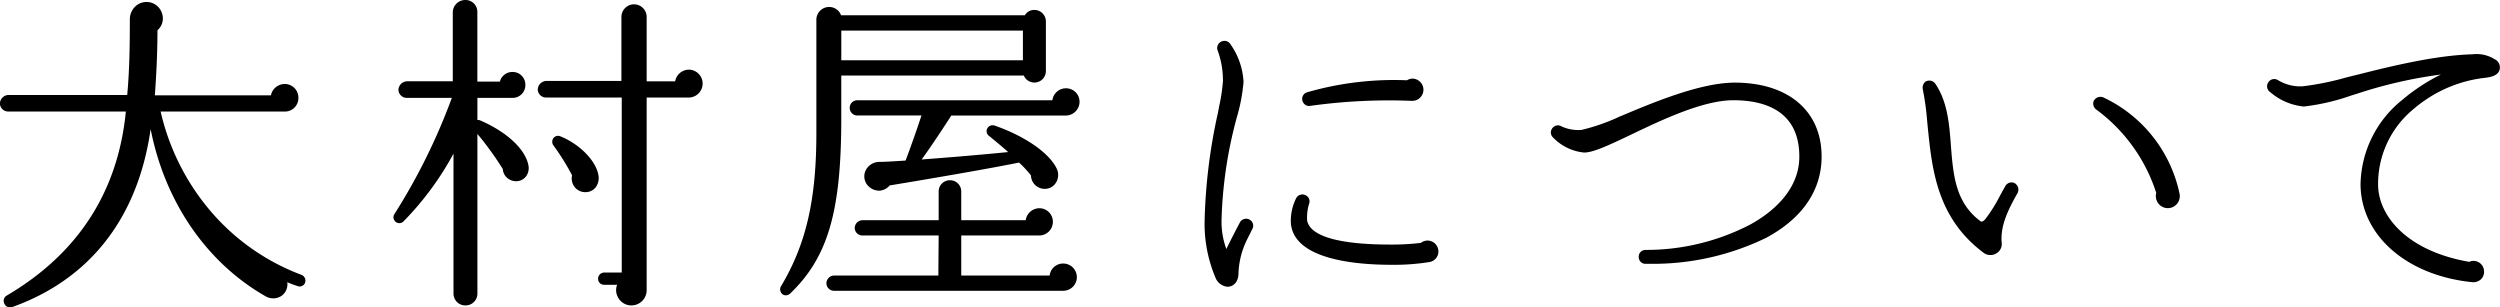 <?xml version="1.0" encoding="UTF-8"?>
<svg xmlns="http://www.w3.org/2000/svg" width="300.095" height="36.908" viewBox="0 0 300.095 36.908">
  <g transform="translate(2183.814 -22.451)">
    <path d="M-2182.82,35.839h14.114c-.942,9.643-5.758,17.077-14.313,22.1a.729.729,0,0,0-.27.97.762.762,0,0,0,.671.453.777.777,0,0,0,.263-.048c9.36-3.349,15.1-10.729,16.624-21.361,1.707,8.717,6.7,16,13.749,20.035a1.81,1.81,0,0,0,1.984-.038,1.713,1.713,0,0,0,.668-1.622c.44.193.87.343,1.239.466a.691.691,0,0,0,.53-.017.69.69,0,0,0,.365-.387.742.742,0,0,0-.405-.937,26.611,26.611,0,0,1-10.852-7.562,28.025,28.025,0,0,1-6.077-12.049h14.9a1.617,1.617,0,0,0,1.635-1.635,1.638,1.638,0,0,0-1.635-1.675,1.706,1.706,0,0,0-1.663,1.36h-13.934c.208-2.805.314-5.432.315-7.809a1.878,1.878,0,0,0,.547-2.024,1.945,1.945,0,0,0-1.7-1.365,1.961,1.961,0,0,0-1.5.525,2.137,2.137,0,0,0-.664,1.59c0,2.731-.024,5.905-.313,9.043h-14.289a1.069,1.069,0,0,0-.995,1.035A1,1,0,0,0-2182.82,35.839Z"></path>
    <path d="M-2118.264,34.159h9.084V55.165h-2.125a.746.746,0,0,0-.715.755.707.707,0,0,0,.715.715h1.567a1.808,1.808,0,0,0,.177,1.629,1.818,1.818,0,0,0,1.536.851,1.835,1.835,0,0,0,1.835-1.915V34.159h5.044a1.676,1.676,0,0,0,1.674-1.675,1.676,1.676,0,0,0-1.674-1.674,1.7,1.7,0,0,0-1.623,1.4h-3.421V24.486a1.517,1.517,0,0,0-1.516-1.515,1.516,1.516,0,0,0-1.514,1.515v7.683h-9.044a1.07,1.07,0,0,0-1,1.035A1,1,0,0,0-2118.264,34.159Z"></path>
    <path d="M-2135.368,49.015a35.93,35.93,0,0,0,5.991-8.122V57.68a1.419,1.419,0,0,0,1.435,1.435,1.419,1.419,0,0,0,1.435-1.435V38.528a37.533,37.533,0,0,1,3.05,4.217,1.507,1.507,0,0,0,.522,1.058,1.664,1.664,0,0,0,1.239.394h0a1.477,1.477,0,0,0,1.039-.593,1.665,1.665,0,0,0,.267-1.335c-.378-1.932-2.6-3.991-5.808-5.377a.993.993,0,0,0-.309-.043V34.2h4.2a1.521,1.521,0,0,0,1.555-1.555,1.521,1.521,0,0,0-1.555-1.555,1.537,1.537,0,0,0-1.5,1.16h-2.706V23.886a1.419,1.419,0,0,0-1.435-1.435,1.5,1.5,0,0,0-1.515,1.435v8.323h-5.524a1.07,1.07,0,0,0-1,1.035,1,1,0,0,0,1,.955h5.412a72.975,72.975,0,0,1-6.873,13.92.694.694,0,0,0,.123.954A.69.69,0,0,0-2135.368,49.015Z"></path>
    <path d="M-2114.855,44.872a1.609,1.609,0,0,0,1.228.645h.067a1.549,1.549,0,0,0,1.207-.526,1.845,1.845,0,0,0,.362-1.563c-.312-1.715-2.275-3.7-4.567-4.616a.689.689,0,0,0-.826.226.734.734,0,0,0,.021.89,29.3,29.3,0,0,1,2.219,3.563A1.667,1.667,0,0,0-2114.855,44.872Z"></path>
    <path d="M-2083.7,55.525a.951.951,0,0,0-.915.915.915.915,0,0,0,.915.915h27.475a1.638,1.638,0,0,0,1.675-1.635,1.637,1.637,0,0,0-1.635-1.635,1.616,1.616,0,0,0-1.629,1.44h-10.614V50.716h9.444a1.638,1.638,0,0,0,1.554-1.634,1.617,1.617,0,0,0-1.634-1.635,1.67,1.67,0,0,0-1.626,1.439h-7.738V45.442a1.34,1.34,0,0,0-1.355-1.355,1.341,1.341,0,0,0-1.355,1.355v3.444h-9.163a.951.951,0,0,0-.915.915.916.916,0,0,0,.915.915h9.163l-.039,4.809Z"></path>
    <path d="M-2081.817,35.4a.917.917,0,0,0,.915.915h7.7c-.556,1.7-1.3,3.807-1.908,5.411l-.737.045c-.8.05-1.8.113-2.412.113a1.834,1.834,0,0,0-1.7,1.156,1.648,1.648,0,0,0,.45,1.814,1.791,1.791,0,0,0,1.19.483c.037,0,.074,0,.111,0a1.745,1.745,0,0,0,1.188-.626c4.969-.819,12-2.026,15.535-2.747a13.361,13.361,0,0,1,1.428,1.544,1.643,1.643,0,0,0,1.757,1.609,1.525,1.525,0,0,0,1.226-.72,1.729,1.729,0,0,0,.16-1.584c-.816-1.9-3.753-3.977-7.483-5.281a.735.735,0,0,0-.909.342.7.7,0,0,0,.237.907c.272.222,1.59,1.3,2.273,1.924-4.132.407-7.521.673-10.386.891,1.062-1.448,2.723-3.964,3.562-5.277h13.757a1.657,1.657,0,0,0,1.635-1.635,1.617,1.617,0,0,0-1.635-1.635,1.646,1.646,0,0,0-1.627,1.44H-2080.9A.9.9,0,0,0-2081.817,35.4Z"></path>
    <path d="M-2089.483,57.9a.779.779,0,0,0,.555-.247c4.5-4.338,6.1-9.826,6.1-20.97V31.52h21.911a1.37,1.37,0,0,0,1.249.839,1.377,1.377,0,0,0,1.4-1.355V25a1.377,1.377,0,0,0-1.4-1.355,1.285,1.285,0,0,0-1.125.641h-22.061a1.521,1.521,0,0,0-1.409-1,1.544,1.544,0,0,0-1.555,1.635V38.4c0,7.983-1.213,13.29-4.189,18.32a.76.76,0,0,0,.109,1.041A.678.678,0,0,0-2089.483,57.9Zm6.657-28.212V26.121h21.8v3.568Z"></path>
    <path d="M-2027.128,35.033a.8.8,0,0,0,.447.14.763.763,0,0,0,.15-.015,68.337,68.337,0,0,1,12.184-.6h0a1.343,1.343,0,0,0,1.4-1.315,1.337,1.337,0,0,0-1.315-1.355,1.261,1.261,0,0,0-.66.2,37.67,37.67,0,0,0-12,1.444.821.821,0,0,0-.57.925A.88.88,0,0,0-2027.128,35.033Z"></path>
    <path d="M-2016.785,54.236a26.423,26.423,0,0,0,4.494-.321,1.281,1.281,0,0,0,1.141-1.274,1.317,1.317,0,0,0-1.315-1.315,1.341,1.341,0,0,0-.79.283,30,30,0,0,1-3.61.2c-7.879,0-9.811-1.576-10.045-2.9a5.72,5.72,0,0,1,.238-2,.8.8,0,0,0-.394-1.01.849.849,0,0,0-1.143.311,6.031,6.031,0,0,0-.648,3.081C-2028.451,53.593-2021.119,54.236-2016.785,54.236Z"></path>
    <path d="M-2037.615,35.989a66.564,66.564,0,0,0-1.6,12.972,16.6,16.6,0,0,0,1.328,6.874,1.711,1.711,0,0,0,1.425,1.038,1.177,1.177,0,0,0,.3-.04c.306-.077,1.018-.393,1.018-1.67a9.856,9.856,0,0,1,1.071-4.049l.6-1.2a.818.818,0,0,0-.348-1.1.847.847,0,0,0-1.143.31c-.573,1.071-1.118,2.158-1.646,3.213a9.621,9.621,0,0,1-.572-3.5,51.821,51.821,0,0,1,1.771-12.068l.026-.112a20.983,20.983,0,0,0,.843-4.378,8.6,8.6,0,0,0-1.572-4.518.835.835,0,0,0-1.005-.352.818.818,0,0,0-.5.436.821.821,0,0,0-.031.661,10.388,10.388,0,0,1,.634,3.733,21.687,21.687,0,0,1-.455,2.983Z"></path>
    <path d="M-1965.151,41.243c0-5.473-4-8.874-10.433-8.874-4.1,0-9.787,2.386-13.546,3.965l-.2.08a23.652,23.652,0,0,1-4.655,1.634,4.887,4.887,0,0,1-2.4-.427.761.761,0,0,0-.607-.1.841.841,0,0,0-.538.407.8.8,0,0,0,.13,1.013,5.964,5.964,0,0,0,3.733,1.821c.985,0,2.5-.644,5.511-2.087l.179-.085c3.622-1.733,8.584-4.107,12.227-4.107,3.615,0,7.923,1.173,7.923,6.764,0,4.307-3.709,6.969-5.92,8.173a27.092,27.092,0,0,1-12.522,3.03.807.807,0,0,0-.835.835.807.807,0,0,0,.835.835h.641a31.071,31.071,0,0,0,13.832-3.128h0C-1967.447,48.655-1965.151,45.285-1965.151,41.243Z"></path>
    <path d="M-1932.145,35.627a20.028,20.028,0,0,1,7.162,9.977,1.469,1.469,0,0,0,.254,1.269,1.43,1.43,0,0,0,1.144.564,1.419,1.419,0,0,0,1.117-.545,1.437,1.437,0,0,0,.276-1.226,16.521,16.521,0,0,0-9.164-11.532.913.913,0,0,0-1.14.447A.892.892,0,0,0-1932.145,35.627Z"></path>
    <path d="M-1941.946,44.457a.824.824,0,0,0-.655-.078.893.893,0,0,0-.526.466c-.2.342-.4.713-.609,1.088a17.745,17.745,0,0,1-1.705,2.743c-.251.322-.461.439-.617.345-3.028-2.232-3.291-5.531-3.568-9.024l0-.02c-.2-2.618-.4-5.324-1.893-7.5a.887.887,0,0,0-1.187-.212.955.955,0,0,0-.306.873,32.541,32.541,0,0,1,.535,3.9l.063.647c.523,5.15,1.117,10.986,6.791,15.171a1.287,1.287,0,0,0,.729.206,1.31,1.31,0,0,0,.791-.242,1.286,1.286,0,0,0,.558-1.309c-.078-1.444.214-2.931,1.91-5.878A.9.9,0,0,0-1941.946,44.457Z"></path>
    <path d="M-1886.906,56.325a1.307,1.307,0,0,0,.868-.319,1.248,1.248,0,0,0,.408-.965,1.277,1.277,0,0,0-1.275-1.275,1.079,1.079,0,0,0-.5.116c-7.562-1.3-10.947-5.594-10.947-9.28a11.6,11.6,0,0,1,3.974-8.822,17.163,17.163,0,0,1,2.23-1.673,15.817,15.817,0,0,1,6.248-2.268l.133-.015c.721-.081,1.811-.2,2.01-1.041a1.1,1.1,0,0,0-.631-1.241,4.091,4.091,0,0,0-2.643-.572c-4.133.113-9.063,1.24-13.773,2.442-.435.1-.885.216-1.339.328a33.857,33.857,0,0,1-5.243,1.069,5.106,5.106,0,0,1-3-.75.842.842,0,0,0-1.138.264.841.841,0,0,0,.218,1.182,7.231,7.231,0,0,0,4.043,1.734,26.2,26.2,0,0,0,5.691-1.325l.53-.158a54.671,54.671,0,0,1,10.232-2.36,22.712,22.712,0,0,0-4.624,3.031,13.263,13.263,0,0,0-5.025,10.1c0,6.14,5.5,10.989,13.384,11.793A1.592,1.592,0,0,0-1886.906,56.325Z"></path>
  </g>
</svg>
